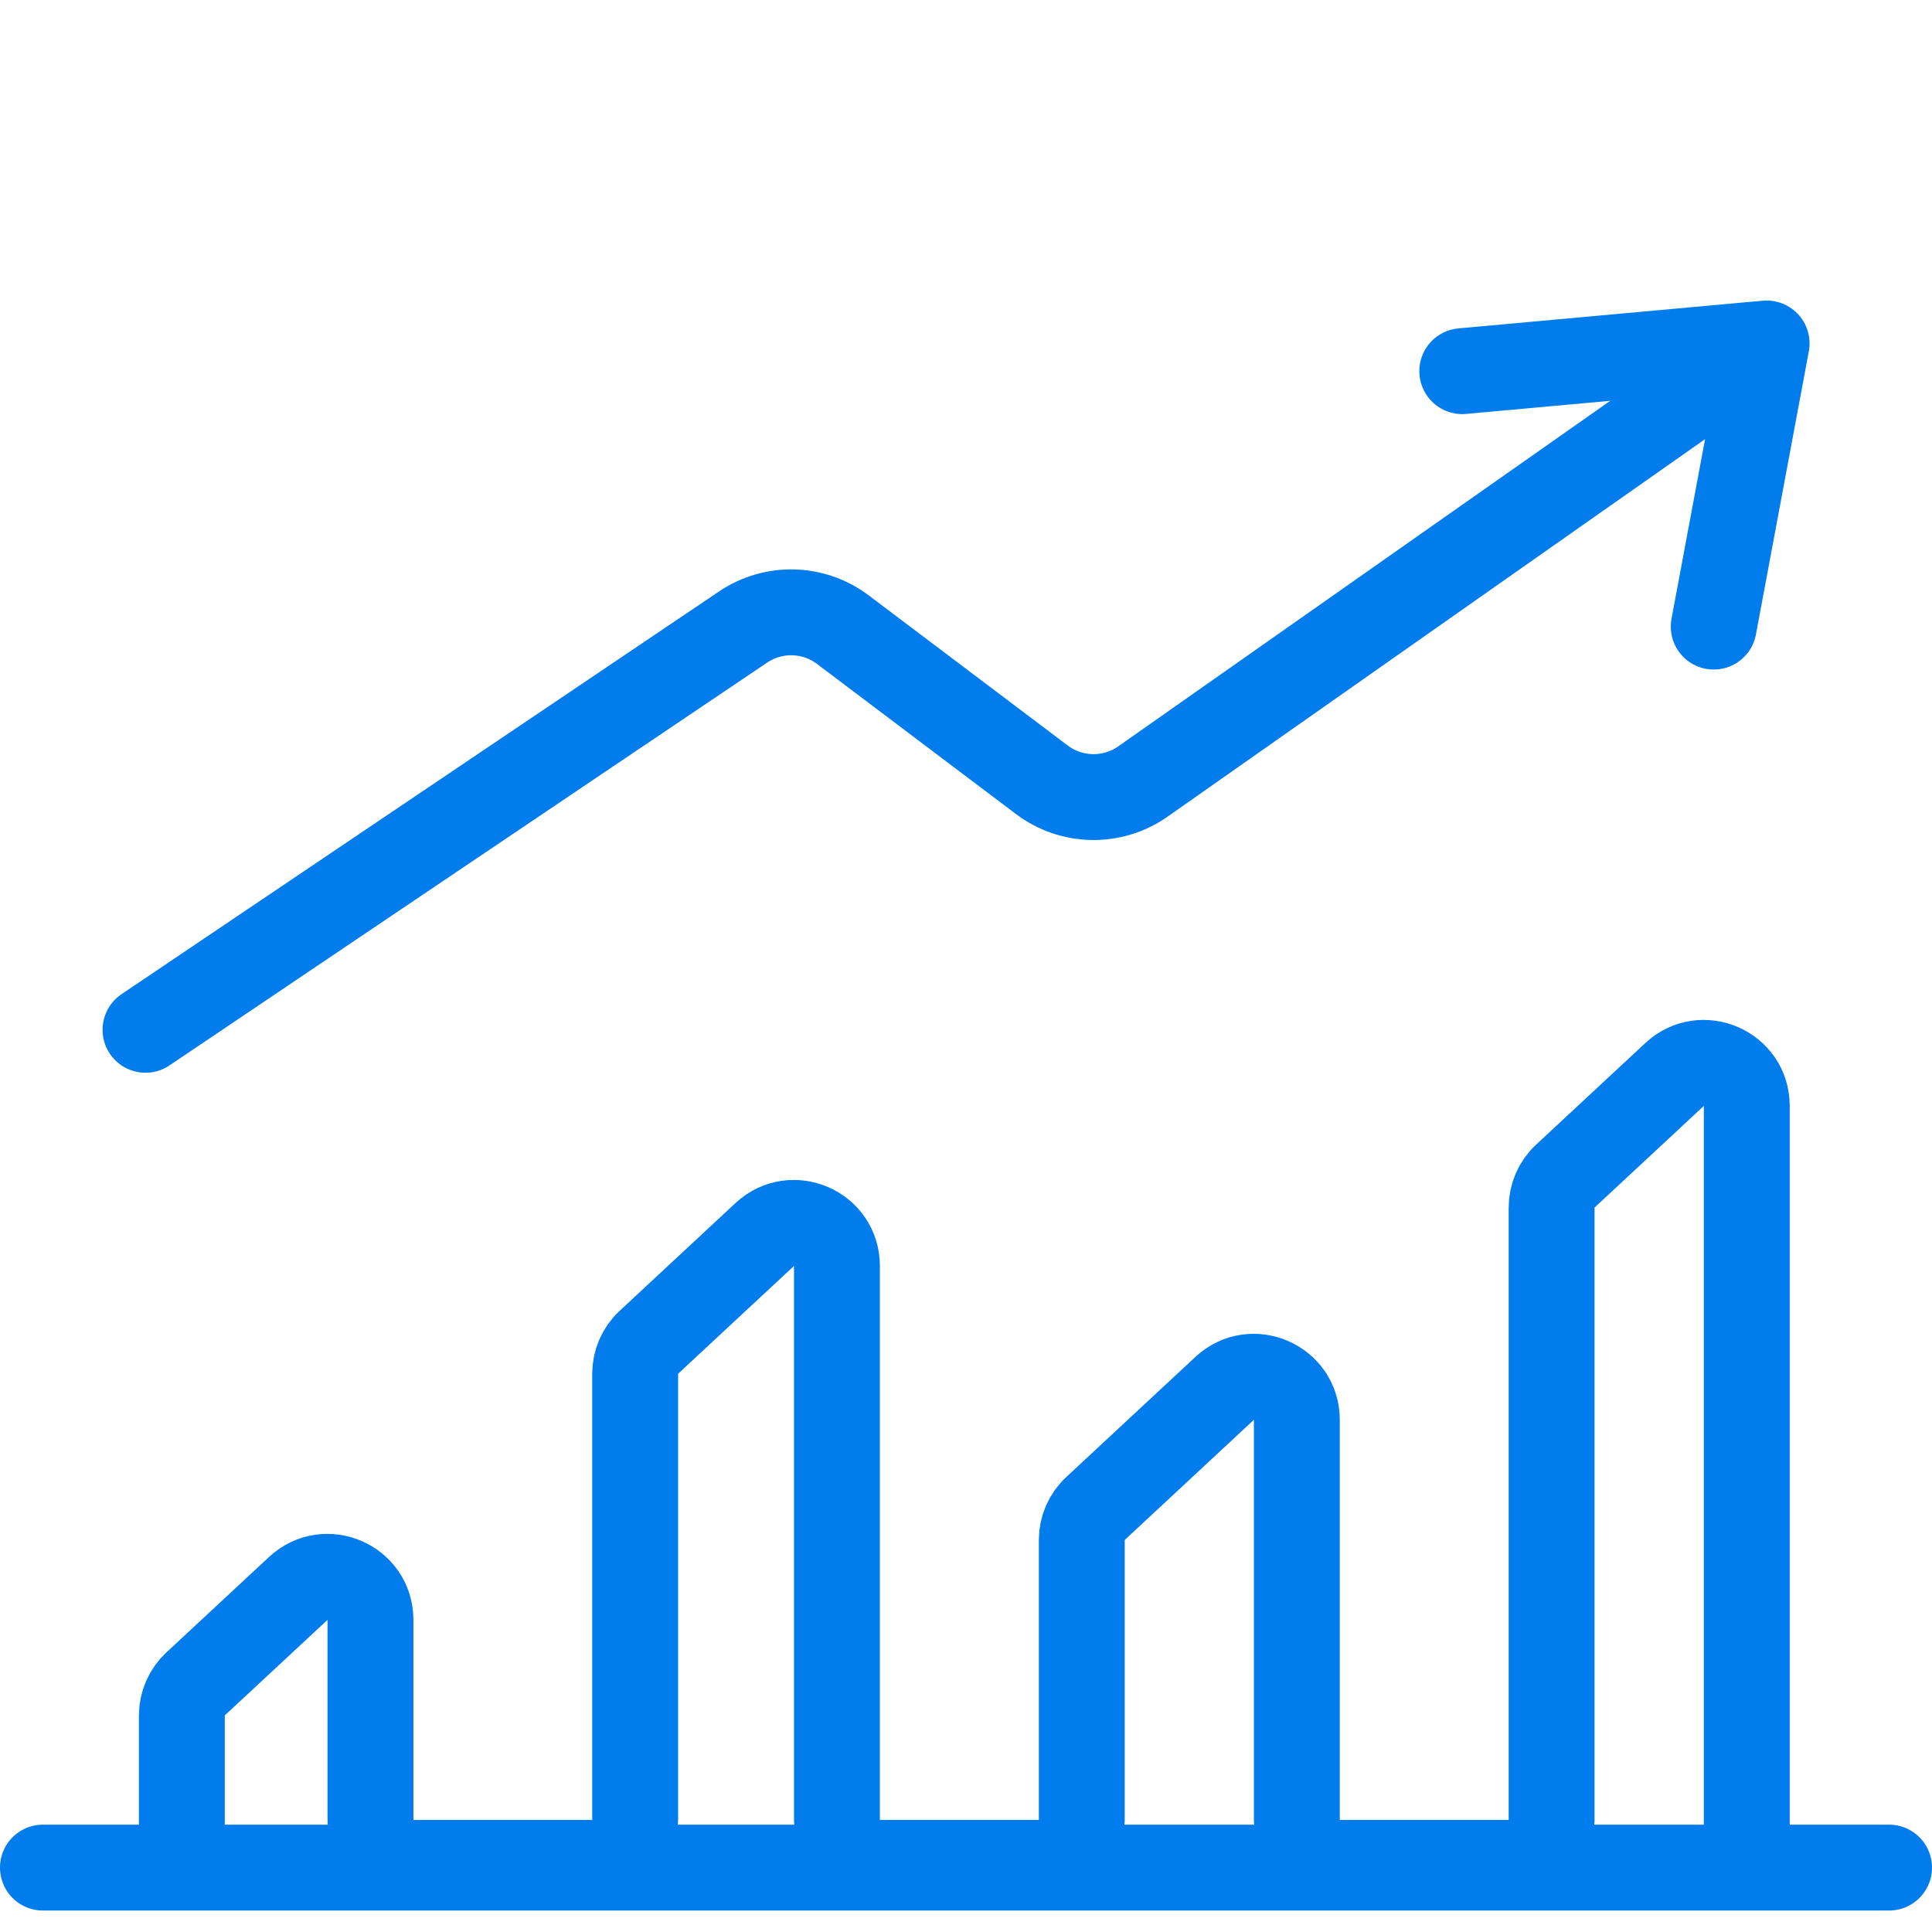 <svg width="45" height="45" viewBox="0 0 45 45" fill="none" xmlns="http://www.w3.org/2000/svg">
<path d="M1 43.5H44" stroke="#007CED" stroke-width="2" stroke-linecap="round"/>
<path d="M4.236 43.39V39.955C4.236 39.677 4.352 39.412 4.555 39.222L6.948 36.997C7.587 36.402 8.629 36.855 8.629 37.729V42.39C8.629 42.943 9.077 43.39 9.629 43.39H13.794C14.346 43.39 14.794 42.943 14.794 42.39V31.998C14.794 31.72 14.909 31.455 15.113 31.265L17.813 28.753C18.453 28.158 19.494 28.612 19.494 29.485V42.39C19.494 42.943 19.942 43.39 20.494 43.39H24.197C24.749 43.39 25.197 42.943 25.197 42.39V35.869C25.197 35.591 25.312 35.326 25.516 35.136L28.525 32.337C29.164 31.742 30.206 32.196 30.206 33.07V42.39C30.206 42.943 30.654 43.39 31.206 43.39H35.139C35.692 43.39 36.14 42.943 36.14 42.39V28.127C36.14 27.849 36.255 27.584 36.458 27.395L39.005 25.026C39.645 24.431 40.686 24.884 40.686 25.758V43.39" stroke="#007CED" stroke-width="2"/>
<path d="M3.389 23.986L17.309 14.604C18.017 14.127 18.95 14.152 19.632 14.666L24.266 18.162C24.959 18.685 25.91 18.701 26.62 18.203L41.148 8M41.148 8L39.916 14.595M41.148 8L34.059 8.645" stroke="#007CED" stroke-width="2" stroke-linecap="round"/>
</svg>
